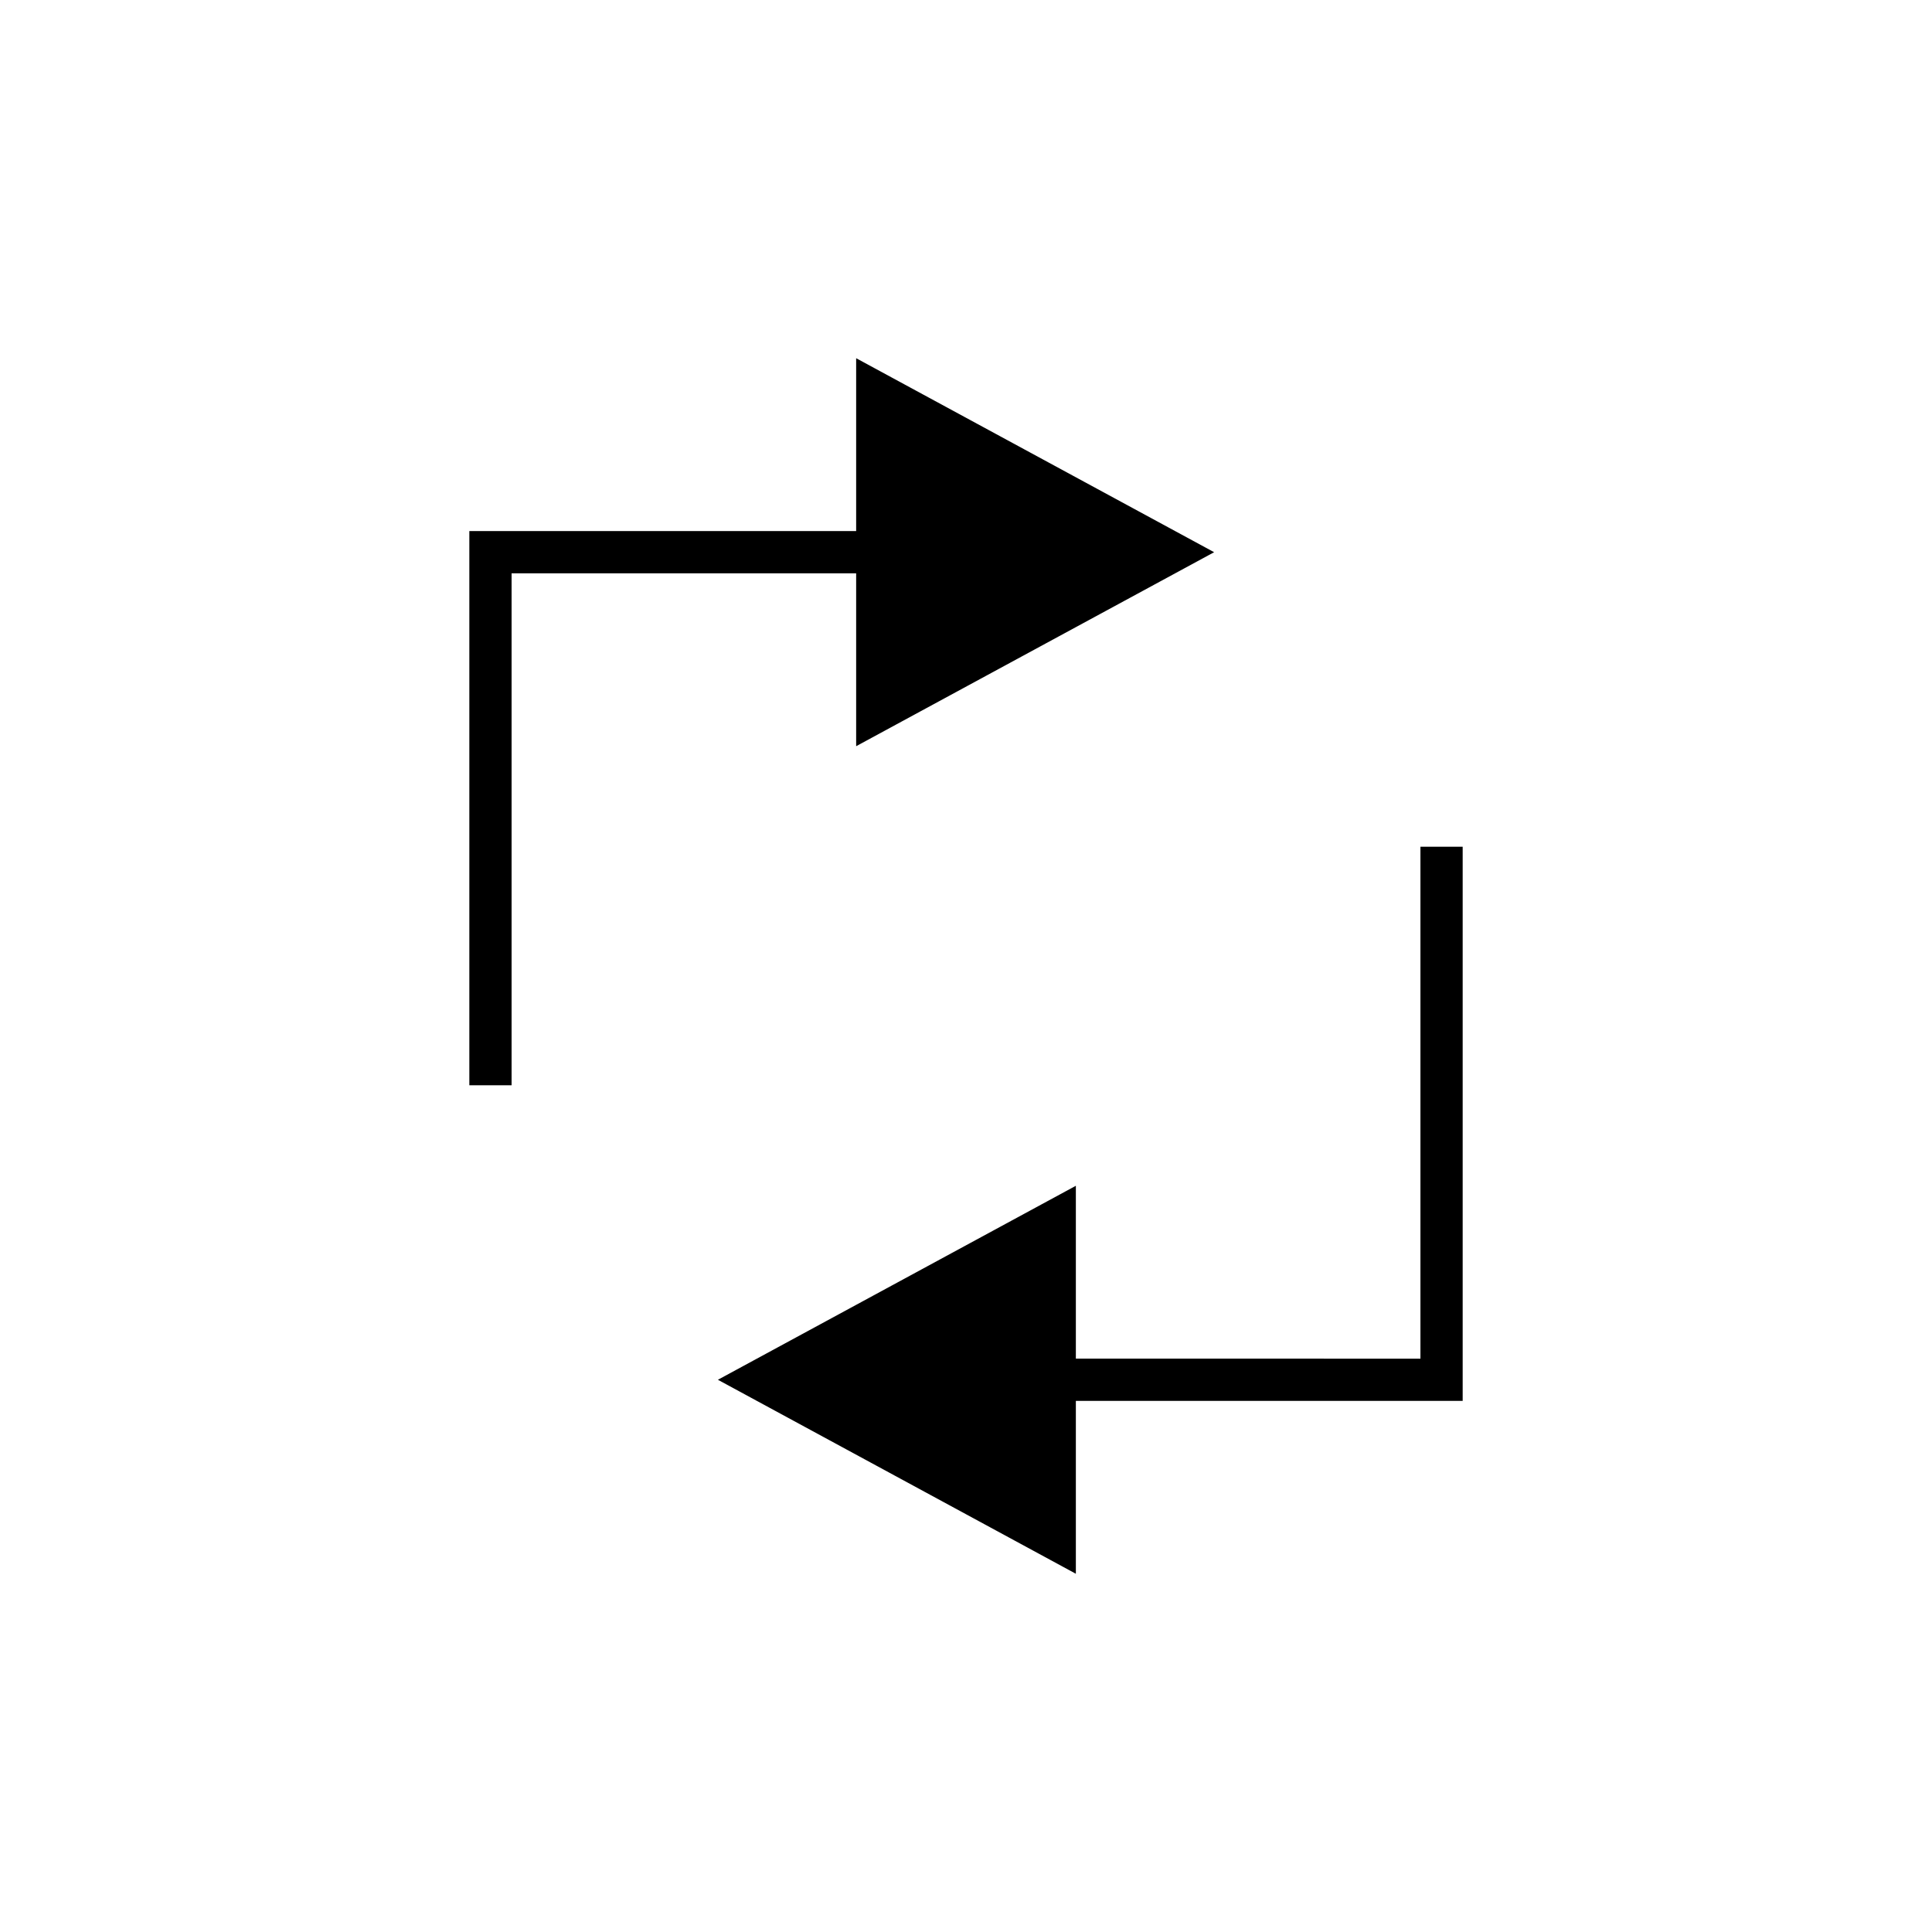 <?xml version="1.0" encoding="UTF-8"?>
<!-- The Best Svg Icon site in the world: iconSvg.co, Visit us! https://iconsvg.co -->
<svg fill="#000000" width="800px" height="800px" version="1.1" viewBox="144 144 512 512" xmlns="http://www.w3.org/2000/svg">
 <g>
  <path d="m370.89 341.75 94.867-51.41-94.867-51.41v45.812h-102.51v146.86h11.195v-135.67h91.316z"/>
  <path d="m520.43 368.39v135.67l-91.316-0.004v-45.812l-94.863 51.41 94.863 51.41v-45.812h102.51v-146.86z"/>
 </g>
</svg>